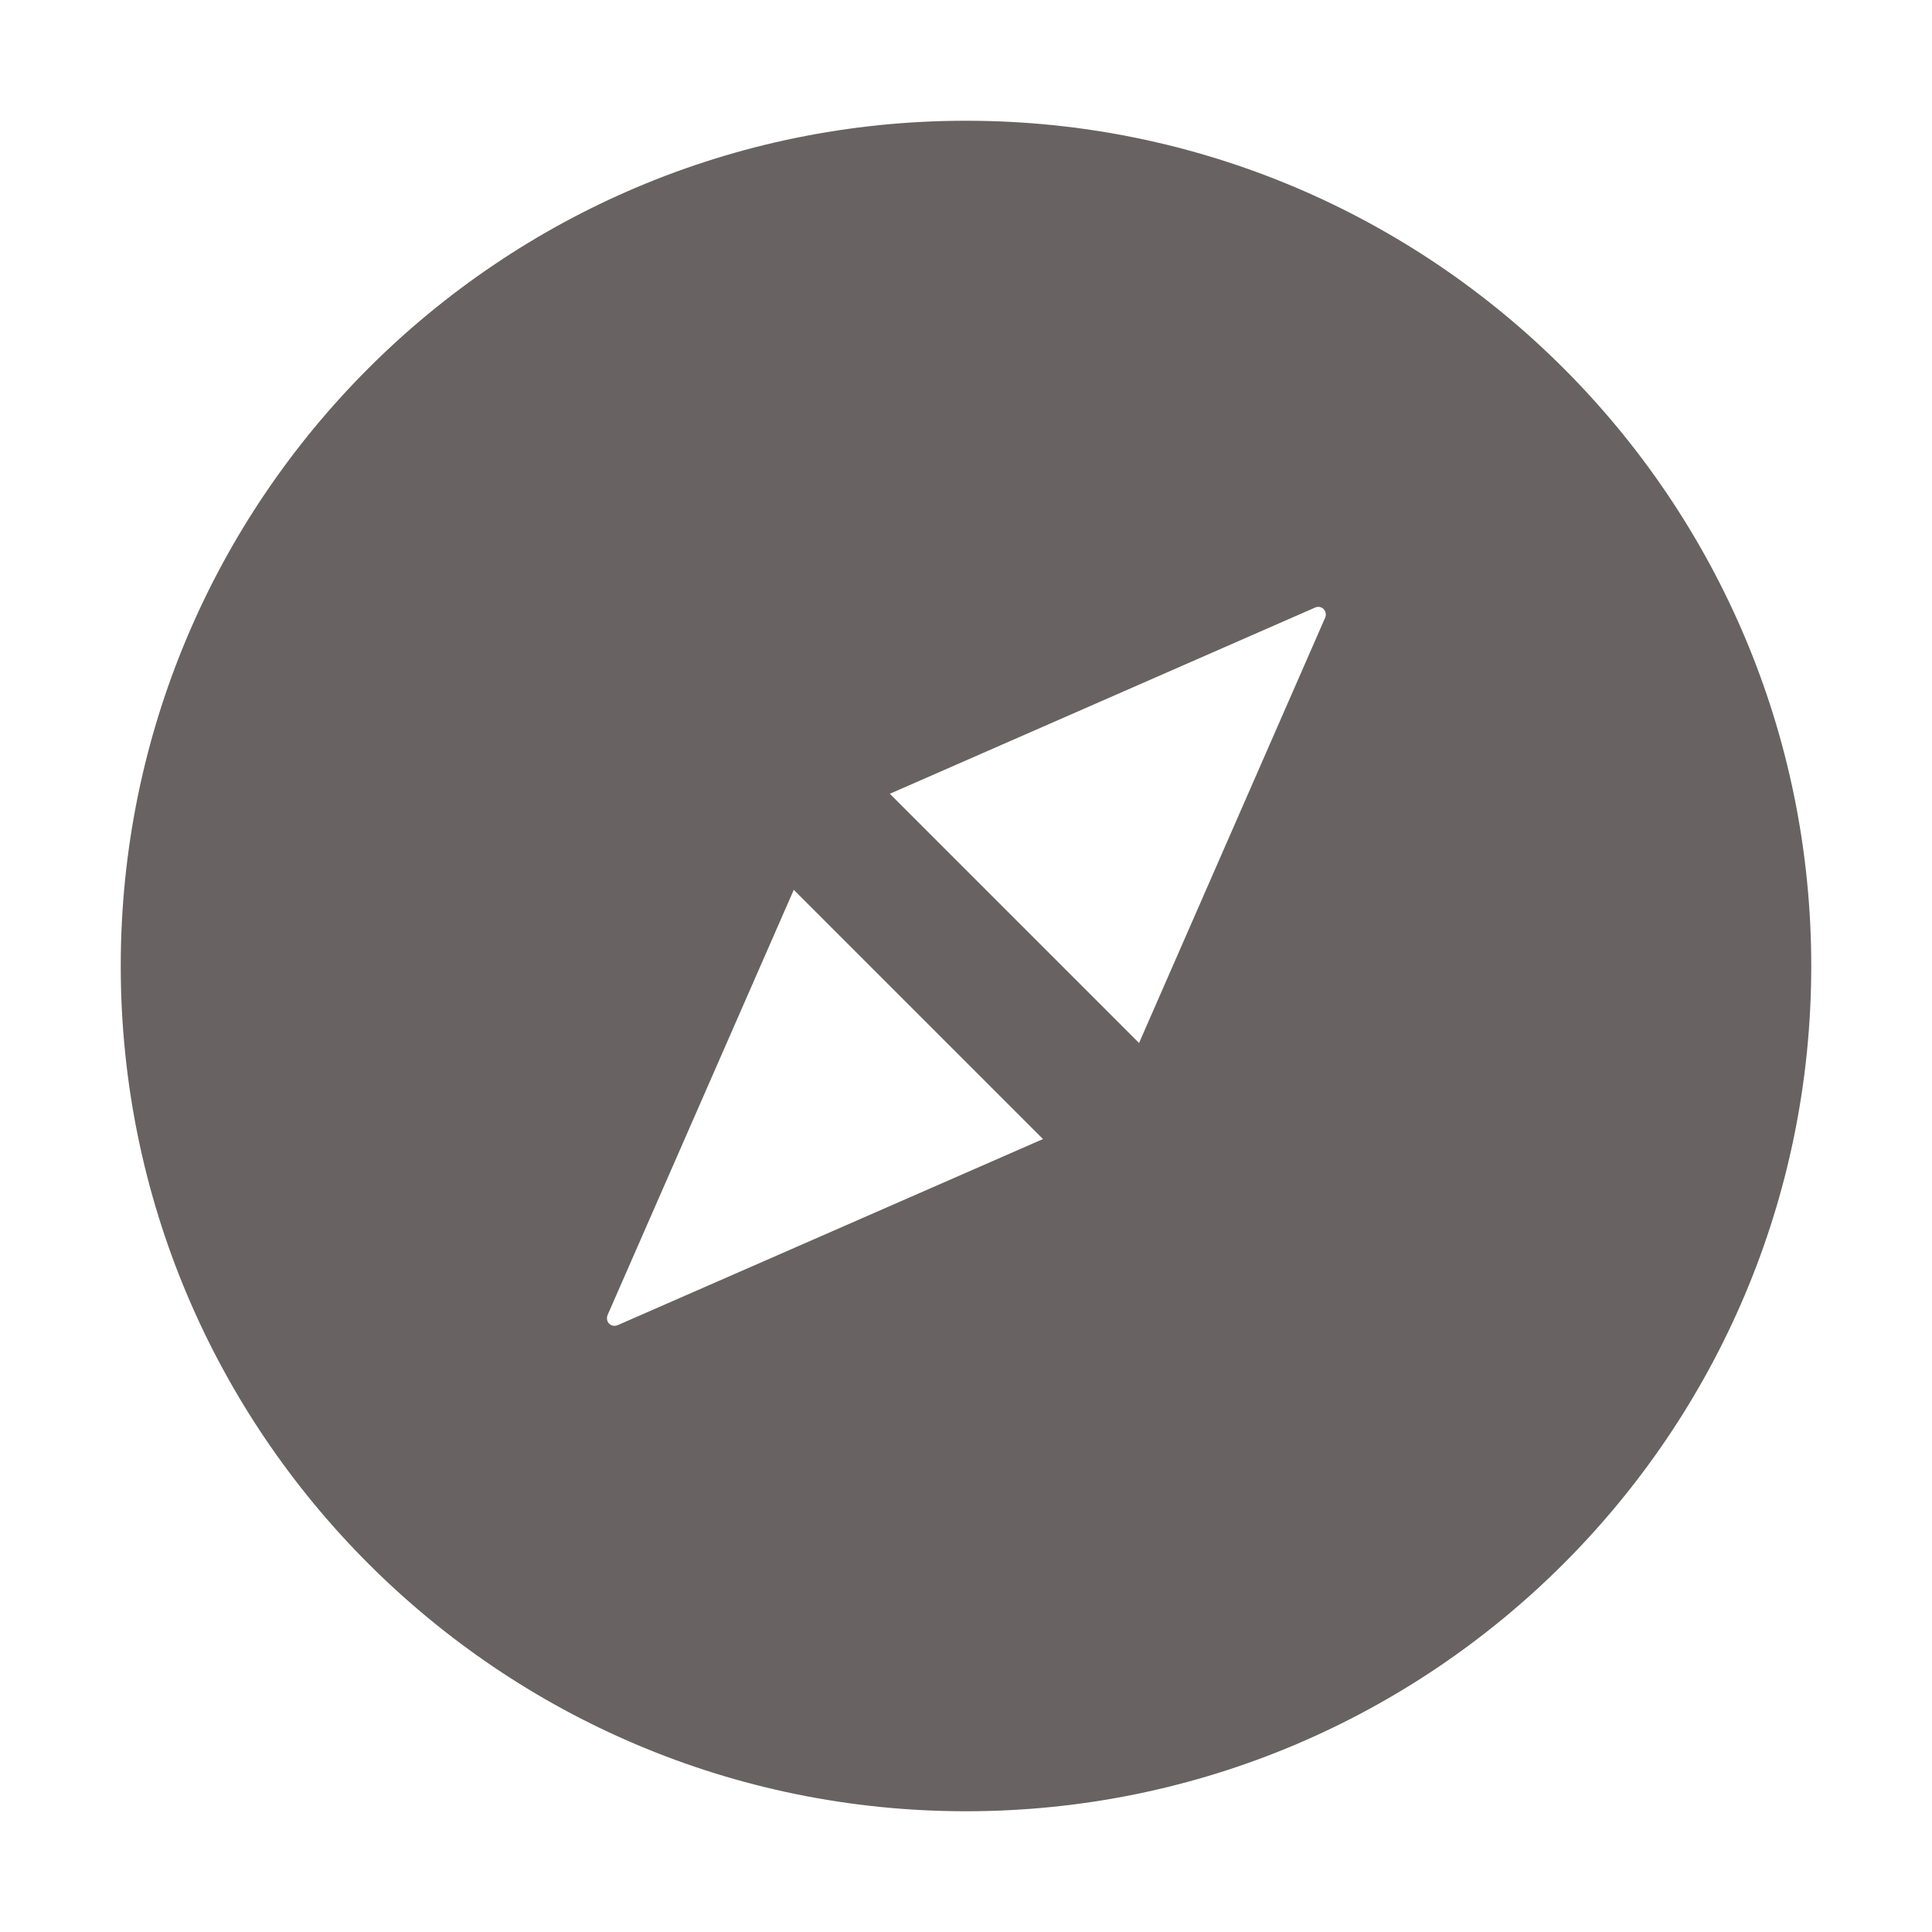<svg width="14" height="14" viewBox="0 0 14 14" fill="none" xmlns="http://www.w3.org/2000/svg">
<path d="M7 0.875C3.618 0.875 0.875 3.618 0.875 7C0.875 10.382 3.618 13.125 7 13.125C10.382 13.125 13.125 10.382 13.125 7C13.125 3.618 10.382 0.875 7 0.875ZM4.475 9.603C4.447 9.615 4.415 9.603 4.402 9.574C4.397 9.561 4.397 9.544 4.402 9.531L5.752 6.448L7.558 8.254L4.475 9.603ZM9.603 4.475L8.254 7.558L6.448 5.752L9.531 4.402C9.558 4.39 9.591 4.402 9.603 4.431C9.609 4.445 9.609 4.46 9.603 4.475Z" fill="#686262"/>
</svg>
